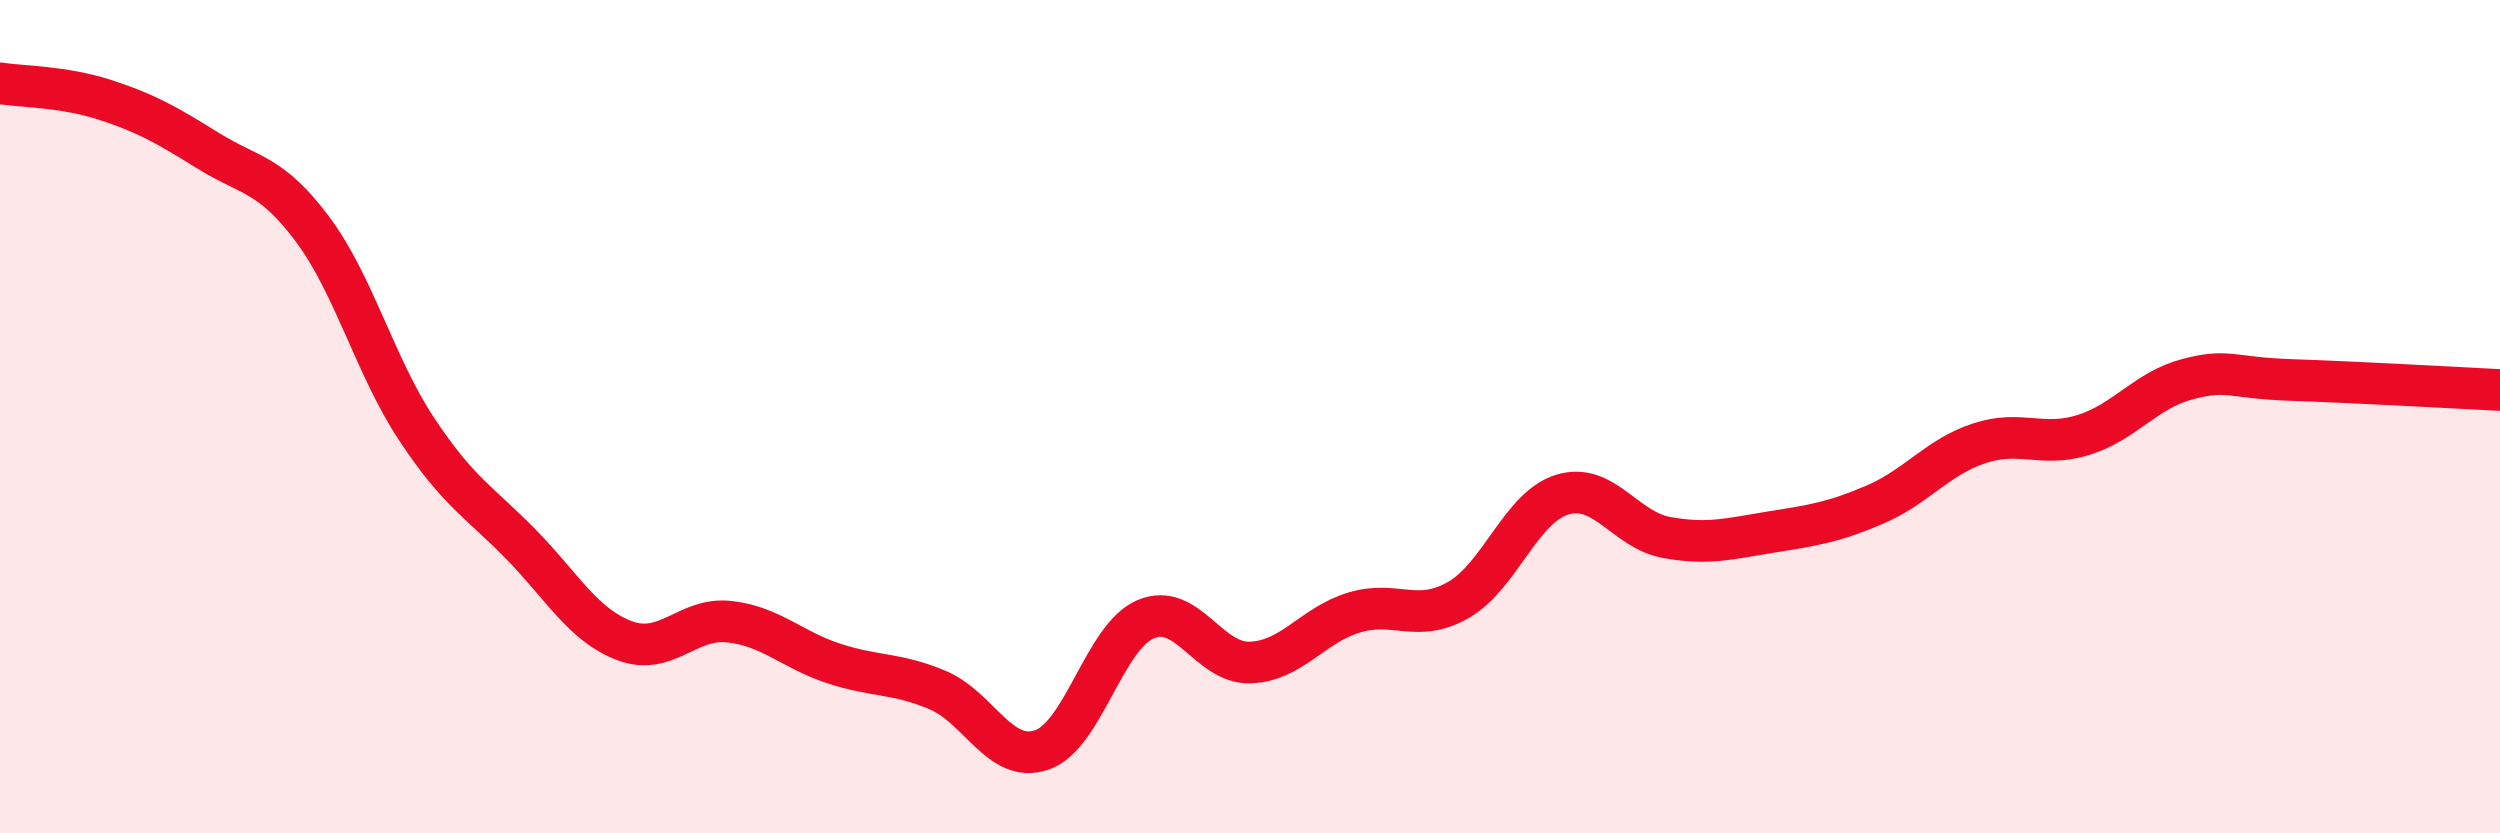 
    <svg width="60" height="20" viewBox="0 0 60 20" xmlns="http://www.w3.org/2000/svg">
      <path
        d="M 0,2 C 0.5,2.08 1.5,2.07 2.5,2.39 C 3.5,2.71 4,3 5,3.62 C 6,4.24 6.5,4.16 7.5,5.5 C 8.5,6.84 9,8.79 10,10.3 C 11,11.81 11.5,12.04 12.5,13.06 C 13.5,14.08 14,15.01 15,15.38 C 16,15.75 16.5,14.81 17.5,14.92 C 18.5,15.03 19,15.59 20,15.92 C 21,16.25 21.5,16.14 22.5,16.56 C 23.5,16.98 24,18.34 25,18 C 26,17.66 26.5,15.28 27.5,14.86 C 28.5,14.44 29,15.93 30,15.9 C 31,15.87 31.5,15 32.5,14.7 C 33.5,14.4 34,14.97 35,14.4 C 36,13.83 36.5,12.17 37.5,11.87 C 38.5,11.57 39,12.72 40,12.9 C 41,13.08 41.5,12.93 42.5,12.77 C 43.5,12.61 44,12.54 45,12.11 C 46,11.68 46.5,10.97 47.5,10.64 C 48.5,10.31 49,10.75 50,10.44 C 51,10.13 51.5,9.36 52.5,9.1 C 53.5,8.84 53.5,9.07 55,9.12 C 56.5,9.17 59,9.31 60,9.36L60 20L0 20Z"
        fill="#EB0A25"
        opacity="0.1"
        stroke-linecap="round"
        stroke-linejoin="round"
      />
      <path
        d="M 0,2 C 0.5,2.08 1.5,2.07 2.5,2.39 C 3.5,2.71 4,3 5,3.62 C 6,4.24 6.5,4.16 7.5,5.5 C 8.5,6.84 9,8.79 10,10.3 C 11,11.81 11.5,12.04 12.5,13.06 C 13.5,14.08 14,15.01 15,15.38 C 16,15.75 16.5,14.81 17.5,14.92 C 18.5,15.03 19,15.59 20,15.92 C 21,16.25 21.5,16.14 22.5,16.56 C 23.5,16.98 24,18.34 25,18 C 26,17.66 26.5,15.28 27.5,14.86 C 28.5,14.44 29,15.93 30,15.9 C 31,15.87 31.5,15 32.5,14.7 C 33.5,14.4 34,14.97 35,14.4 C 36,13.83 36.5,12.17 37.5,11.87 C 38.5,11.57 39,12.72 40,12.9 C 41,13.08 41.5,12.93 42.5,12.77 C 43.5,12.61 44,12.54 45,12.11 C 46,11.68 46.5,10.97 47.5,10.64 C 48.5,10.31 49,10.75 50,10.44 C 51,10.13 51.5,9.36 52.5,9.1 C 53.5,8.84 53.5,9.07 55,9.12 C 56.5,9.17 59,9.31 60,9.36"
        stroke="#EB0A25"
        stroke-width="1"
        fill="none"
        stroke-linecap="round"
        stroke-linejoin="round"
      />
    </svg>
  